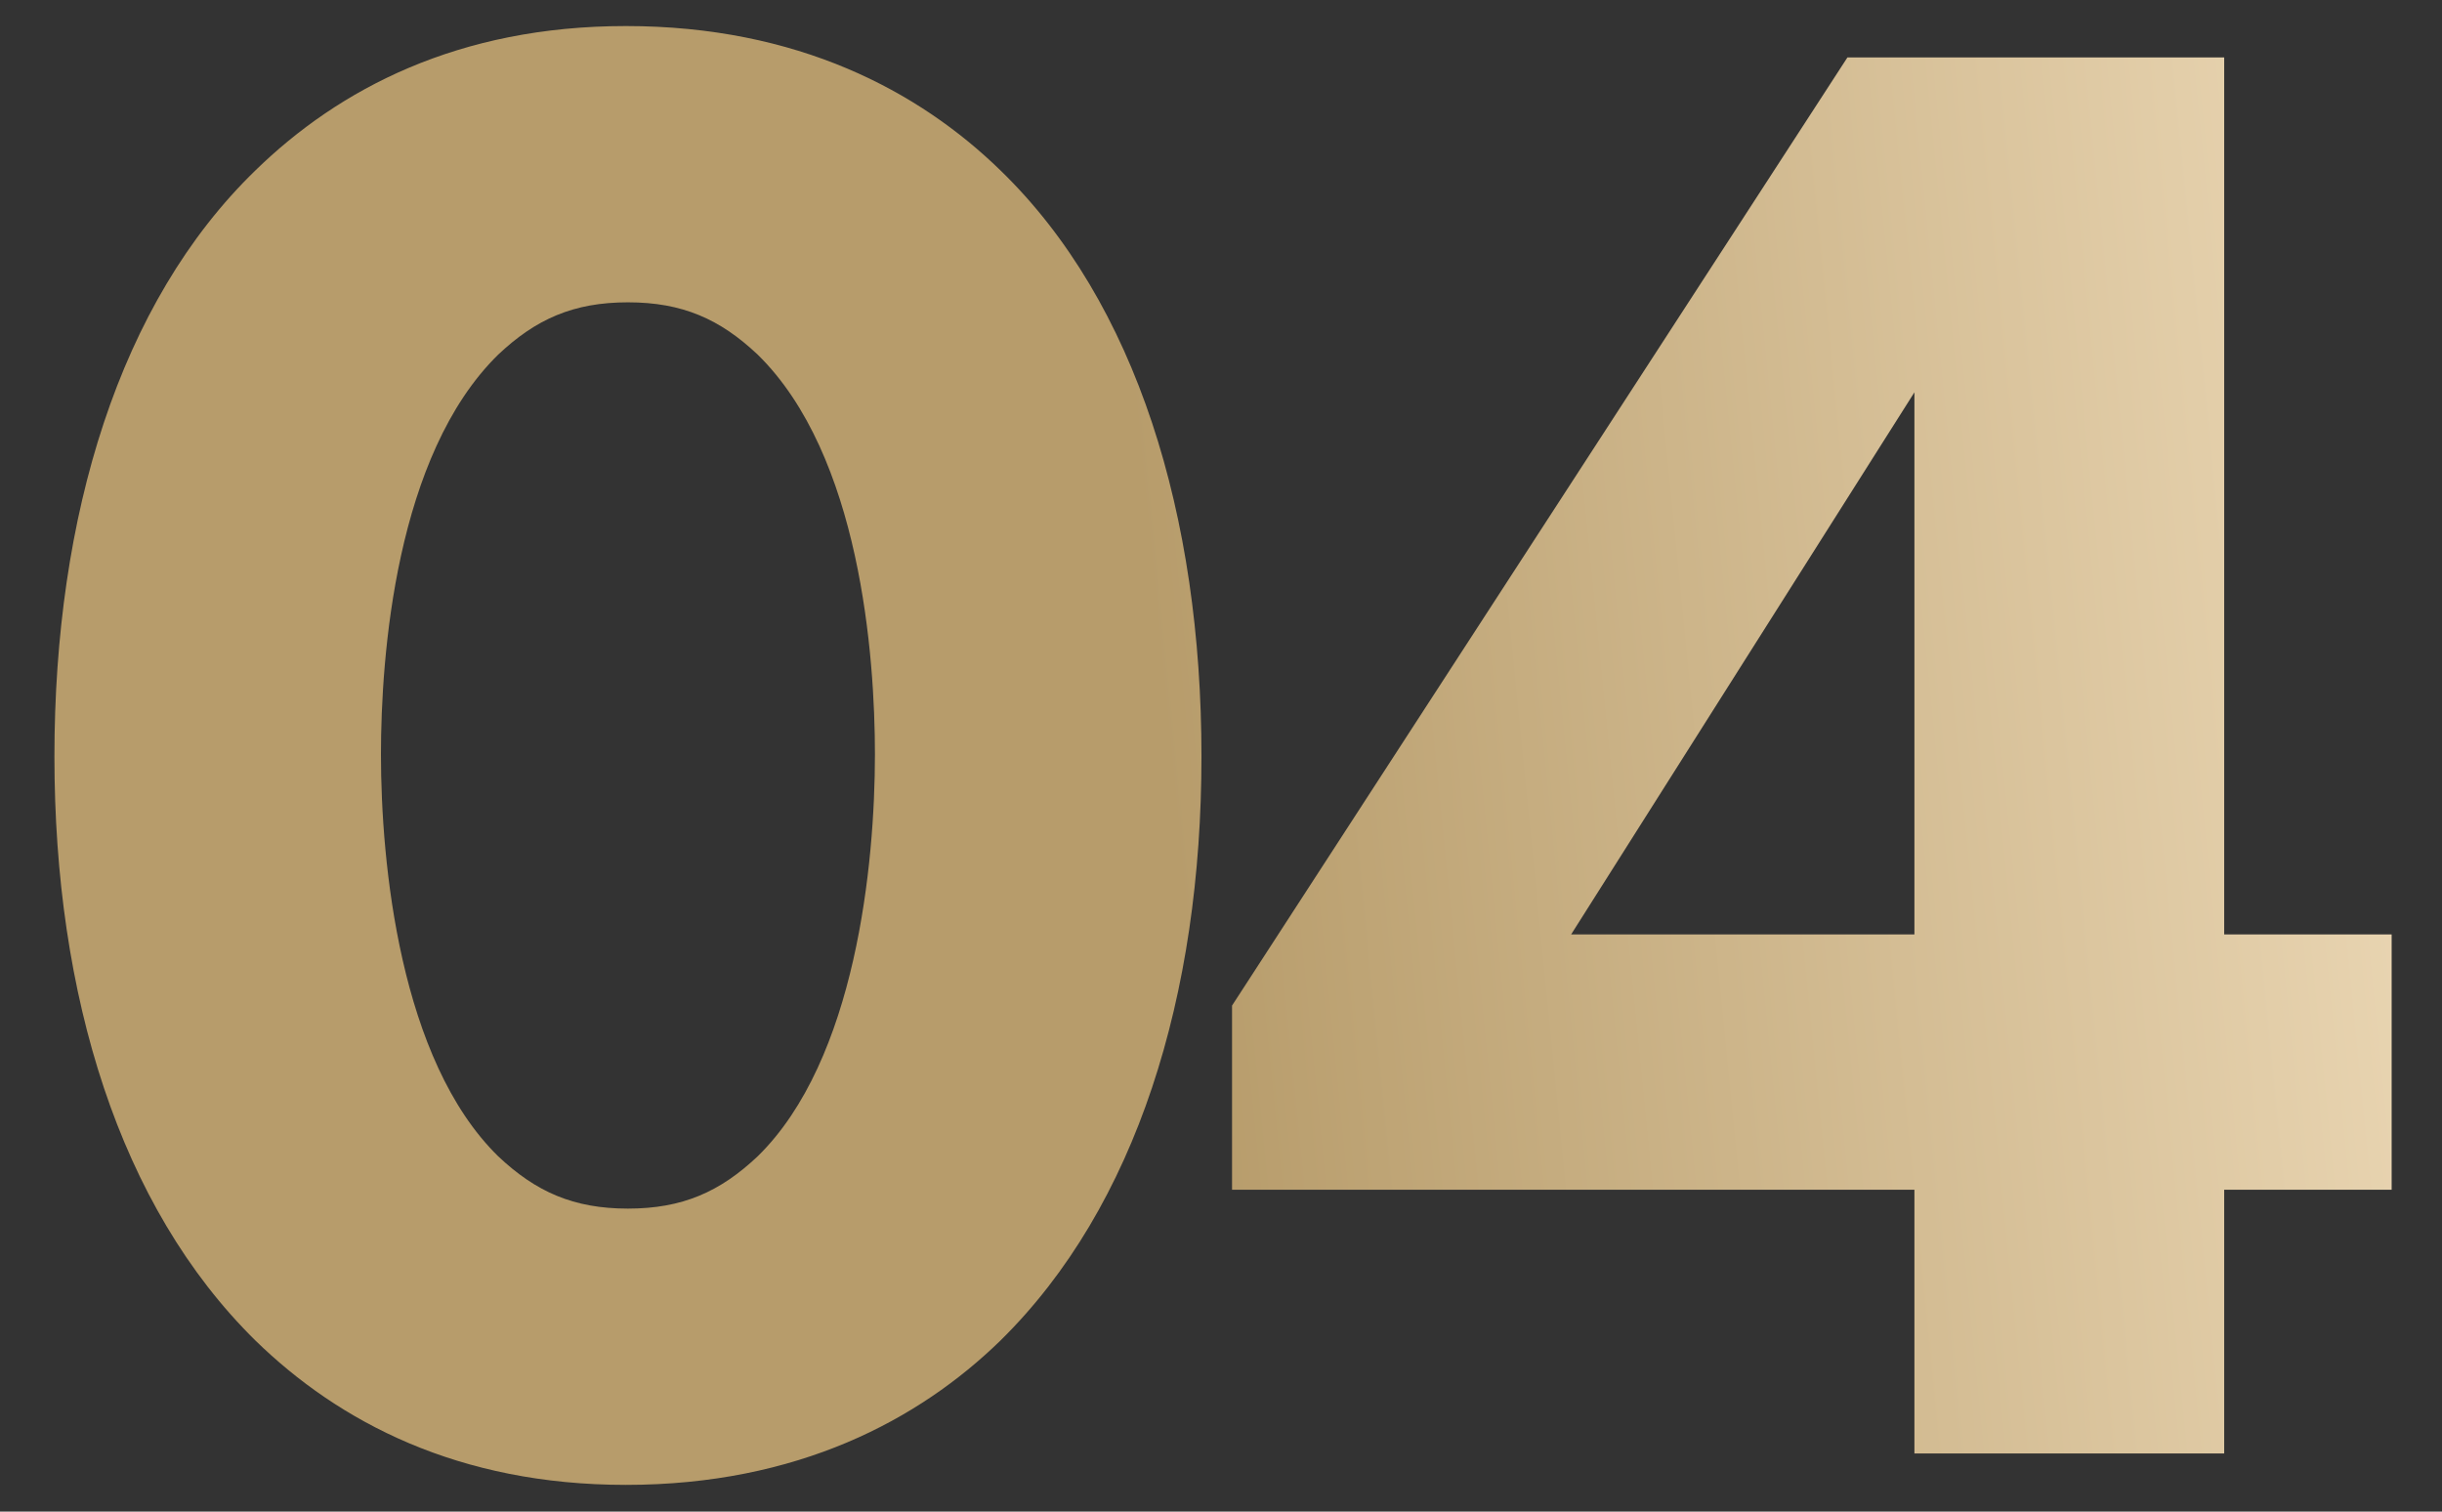 <?xml version="1.0" encoding="UTF-8"?> <svg xmlns="http://www.w3.org/2000/svg" width="42" height="26" viewBox="0 0 42 26" fill="none"><rect x="0" y="0" width="42" height="26" fill="#333333" stroke="none"/><path d="M20.664 13.012C20.664 17.116 19.548 20.752 17.208 23.056C15.804 24.424 13.716 25.54 10.764 25.54C7.884 25.54 5.832 24.46 4.392 23.056C2.052 20.752 0.936 17.116 0.936 13.012C0.936 8.872 2.052 5.2 4.392 2.932C5.832 1.528 7.884 0.448 10.764 0.448C13.716 0.448 15.804 1.564 17.208 2.932C19.548 5.2 20.664 8.872 20.664 13.012ZM10.8 5.2C9.864 5.2 9.216 5.488 8.568 6.1C6.804 7.828 6.552 11.284 6.552 12.976C6.552 14.848 6.876 18.232 8.568 19.888C9.216 20.5 9.864 20.788 10.8 20.788C11.736 20.788 12.384 20.5 13.032 19.888C14.724 18.232 15.048 14.848 15.048 12.976C15.048 11.284 14.796 7.828 13.032 6.1C12.384 5.488 11.736 5.2 10.8 5.2ZM38.254 0.988V16.072H41.134V20.464H38.254V25H32.926V20.464H21.19V17.296L31.774 0.988H38.254ZM27.022 16.072H32.926V6.748L27.022 16.072Z" fill="url(#paint0_linear_4_154)"></path><defs><linearGradient id="paint0_linear_4_154" x1="49.756" y1="3.333" x2="19.353" y2="6.36" gradientUnits="userSpaceOnUse"><stop stop-color="#FFEED1"></stop><stop offset="1" stop-color="#B79C6B"></stop></linearGradient></defs></svg> 